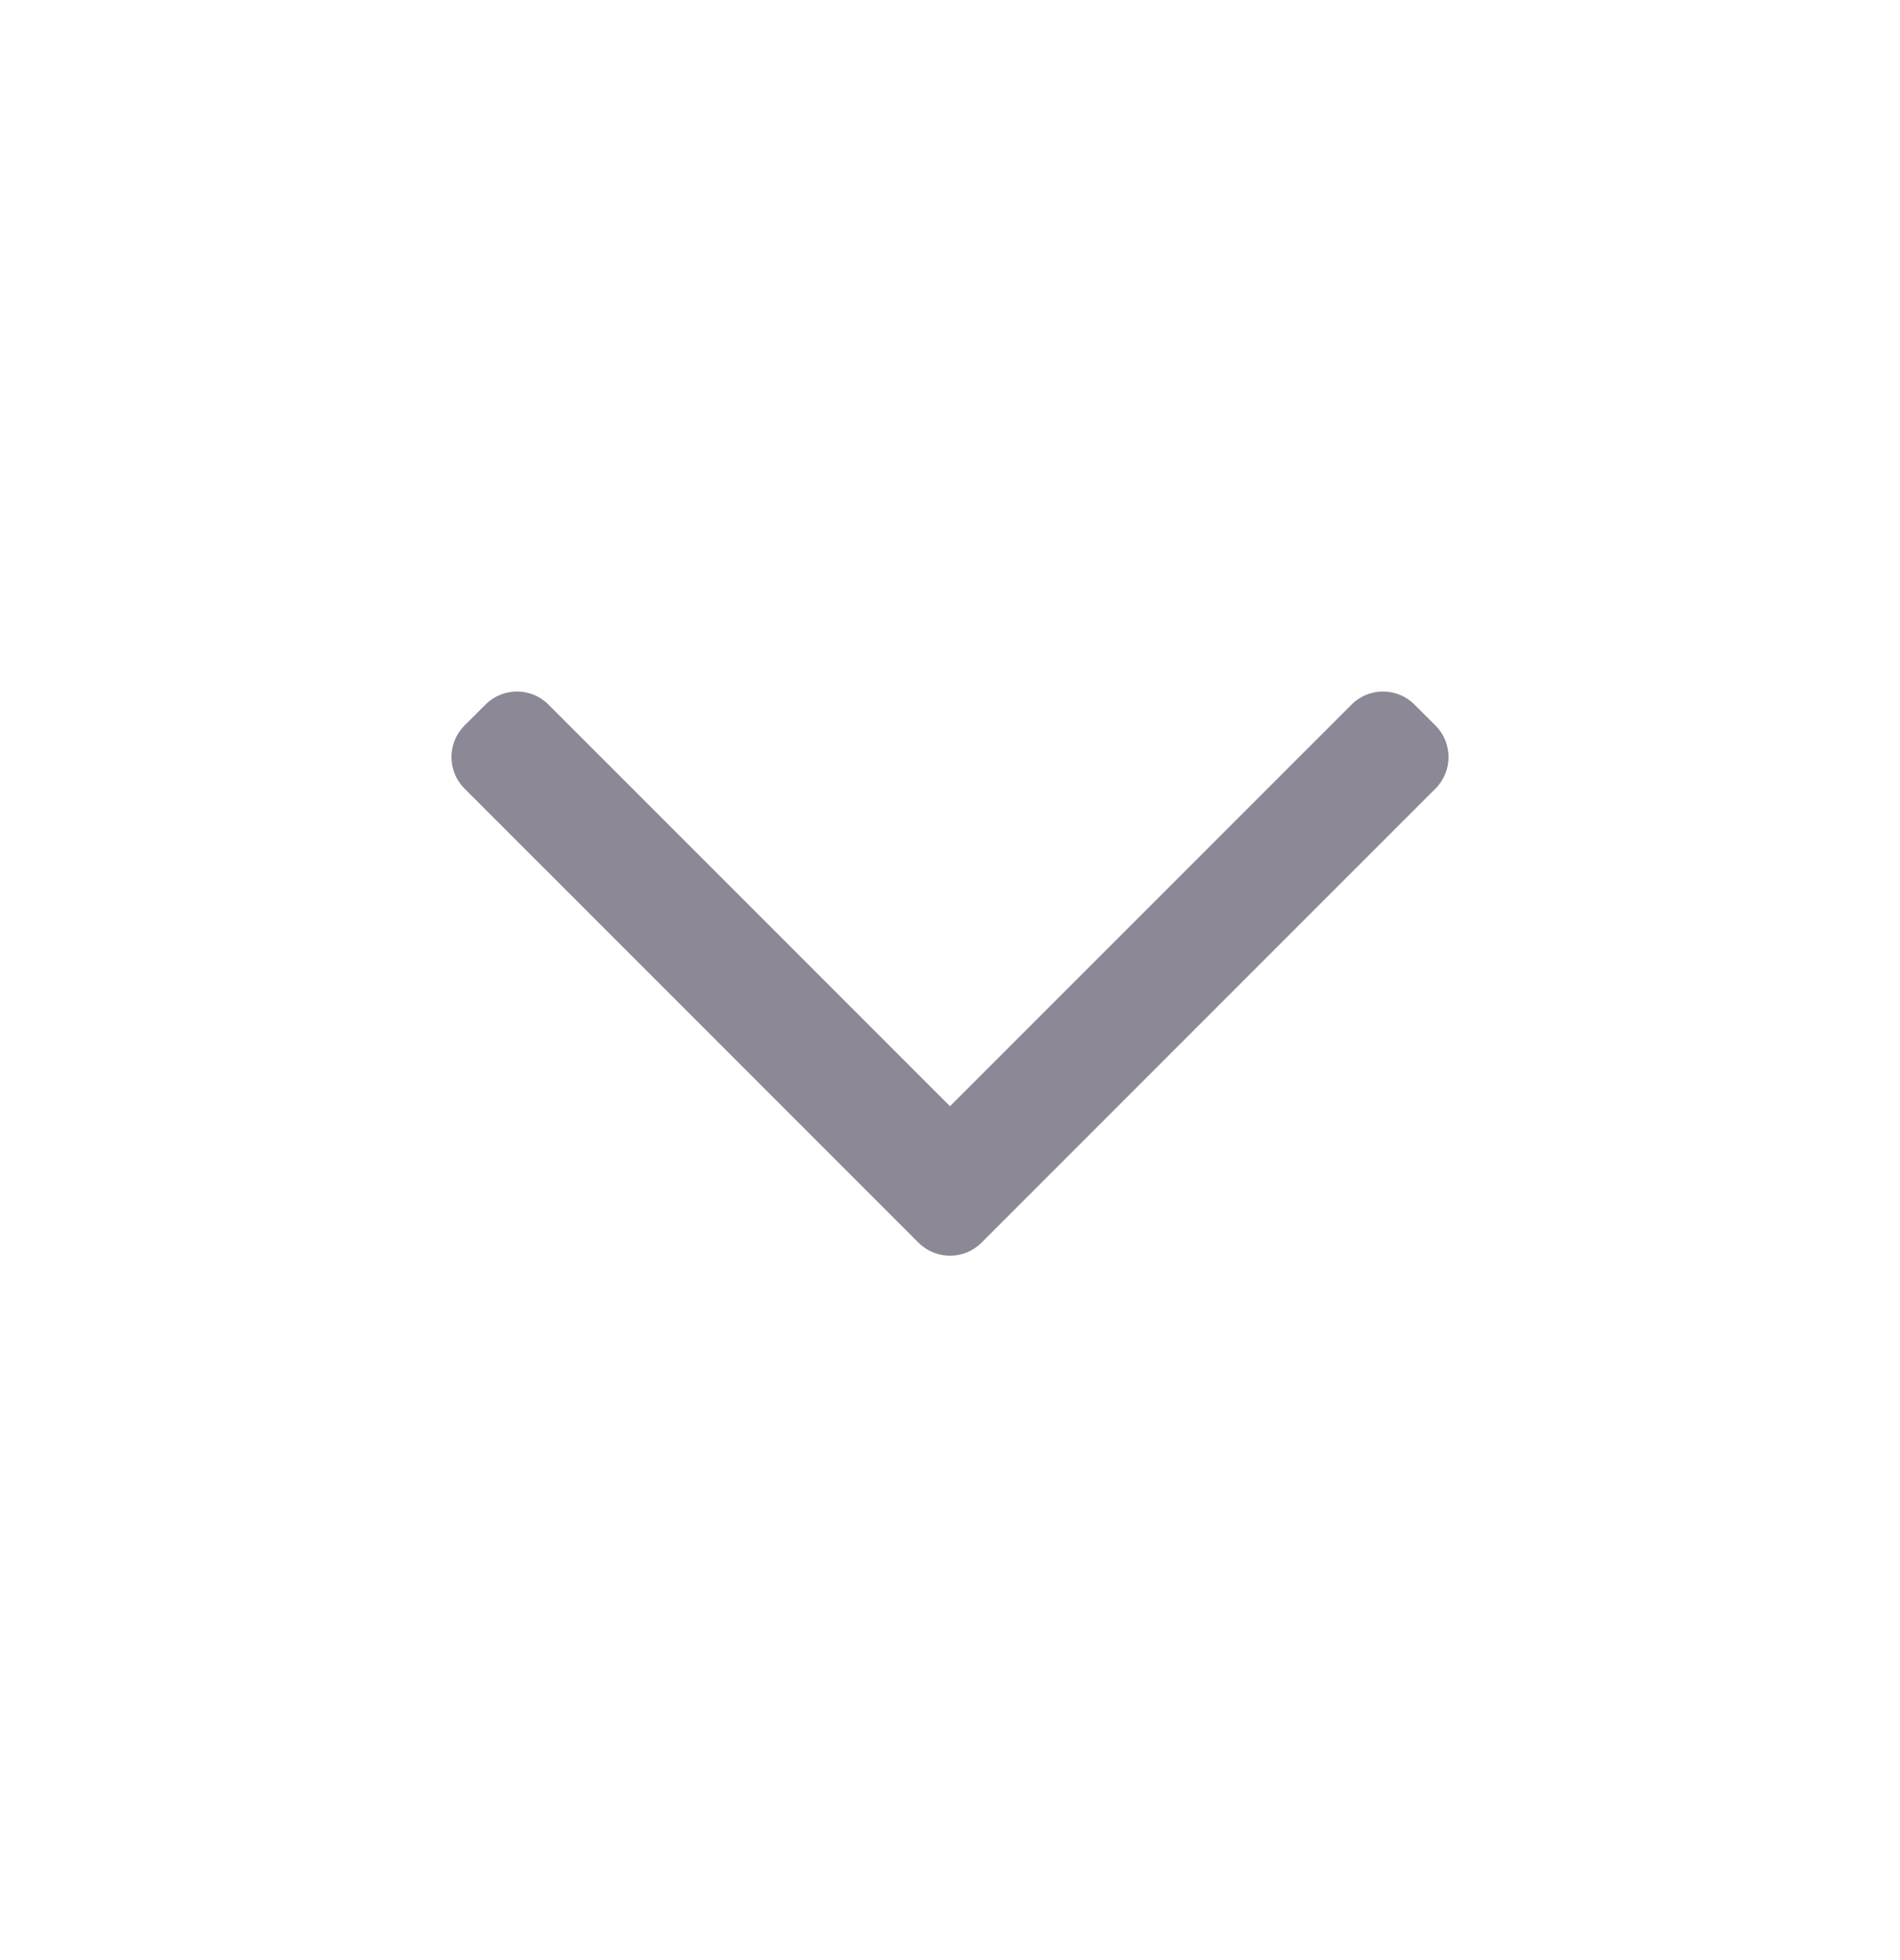 <svg width="32" height="33" viewBox="0 0 32 33" fill="none" xmlns="http://www.w3.org/2000/svg">
  <path fill-rule="evenodd" clip-rule="evenodd"
    d="M15.47 20.922C15.763 21.215 16.237 21.215 16.53 20.922L24.177 13.276C24.47 12.983 24.47 12.508 24.177 12.215L23.823 11.862C23.53 11.569 23.055 11.569 22.763 11.862L16 18.624L9.237 11.862C8.945 11.569 8.47 11.569 8.177 11.862L7.823 12.215C7.53 12.508 7.53 12.983 7.823 13.276L15.47 20.922Z"
    fill="#8D8896" />
</svg>